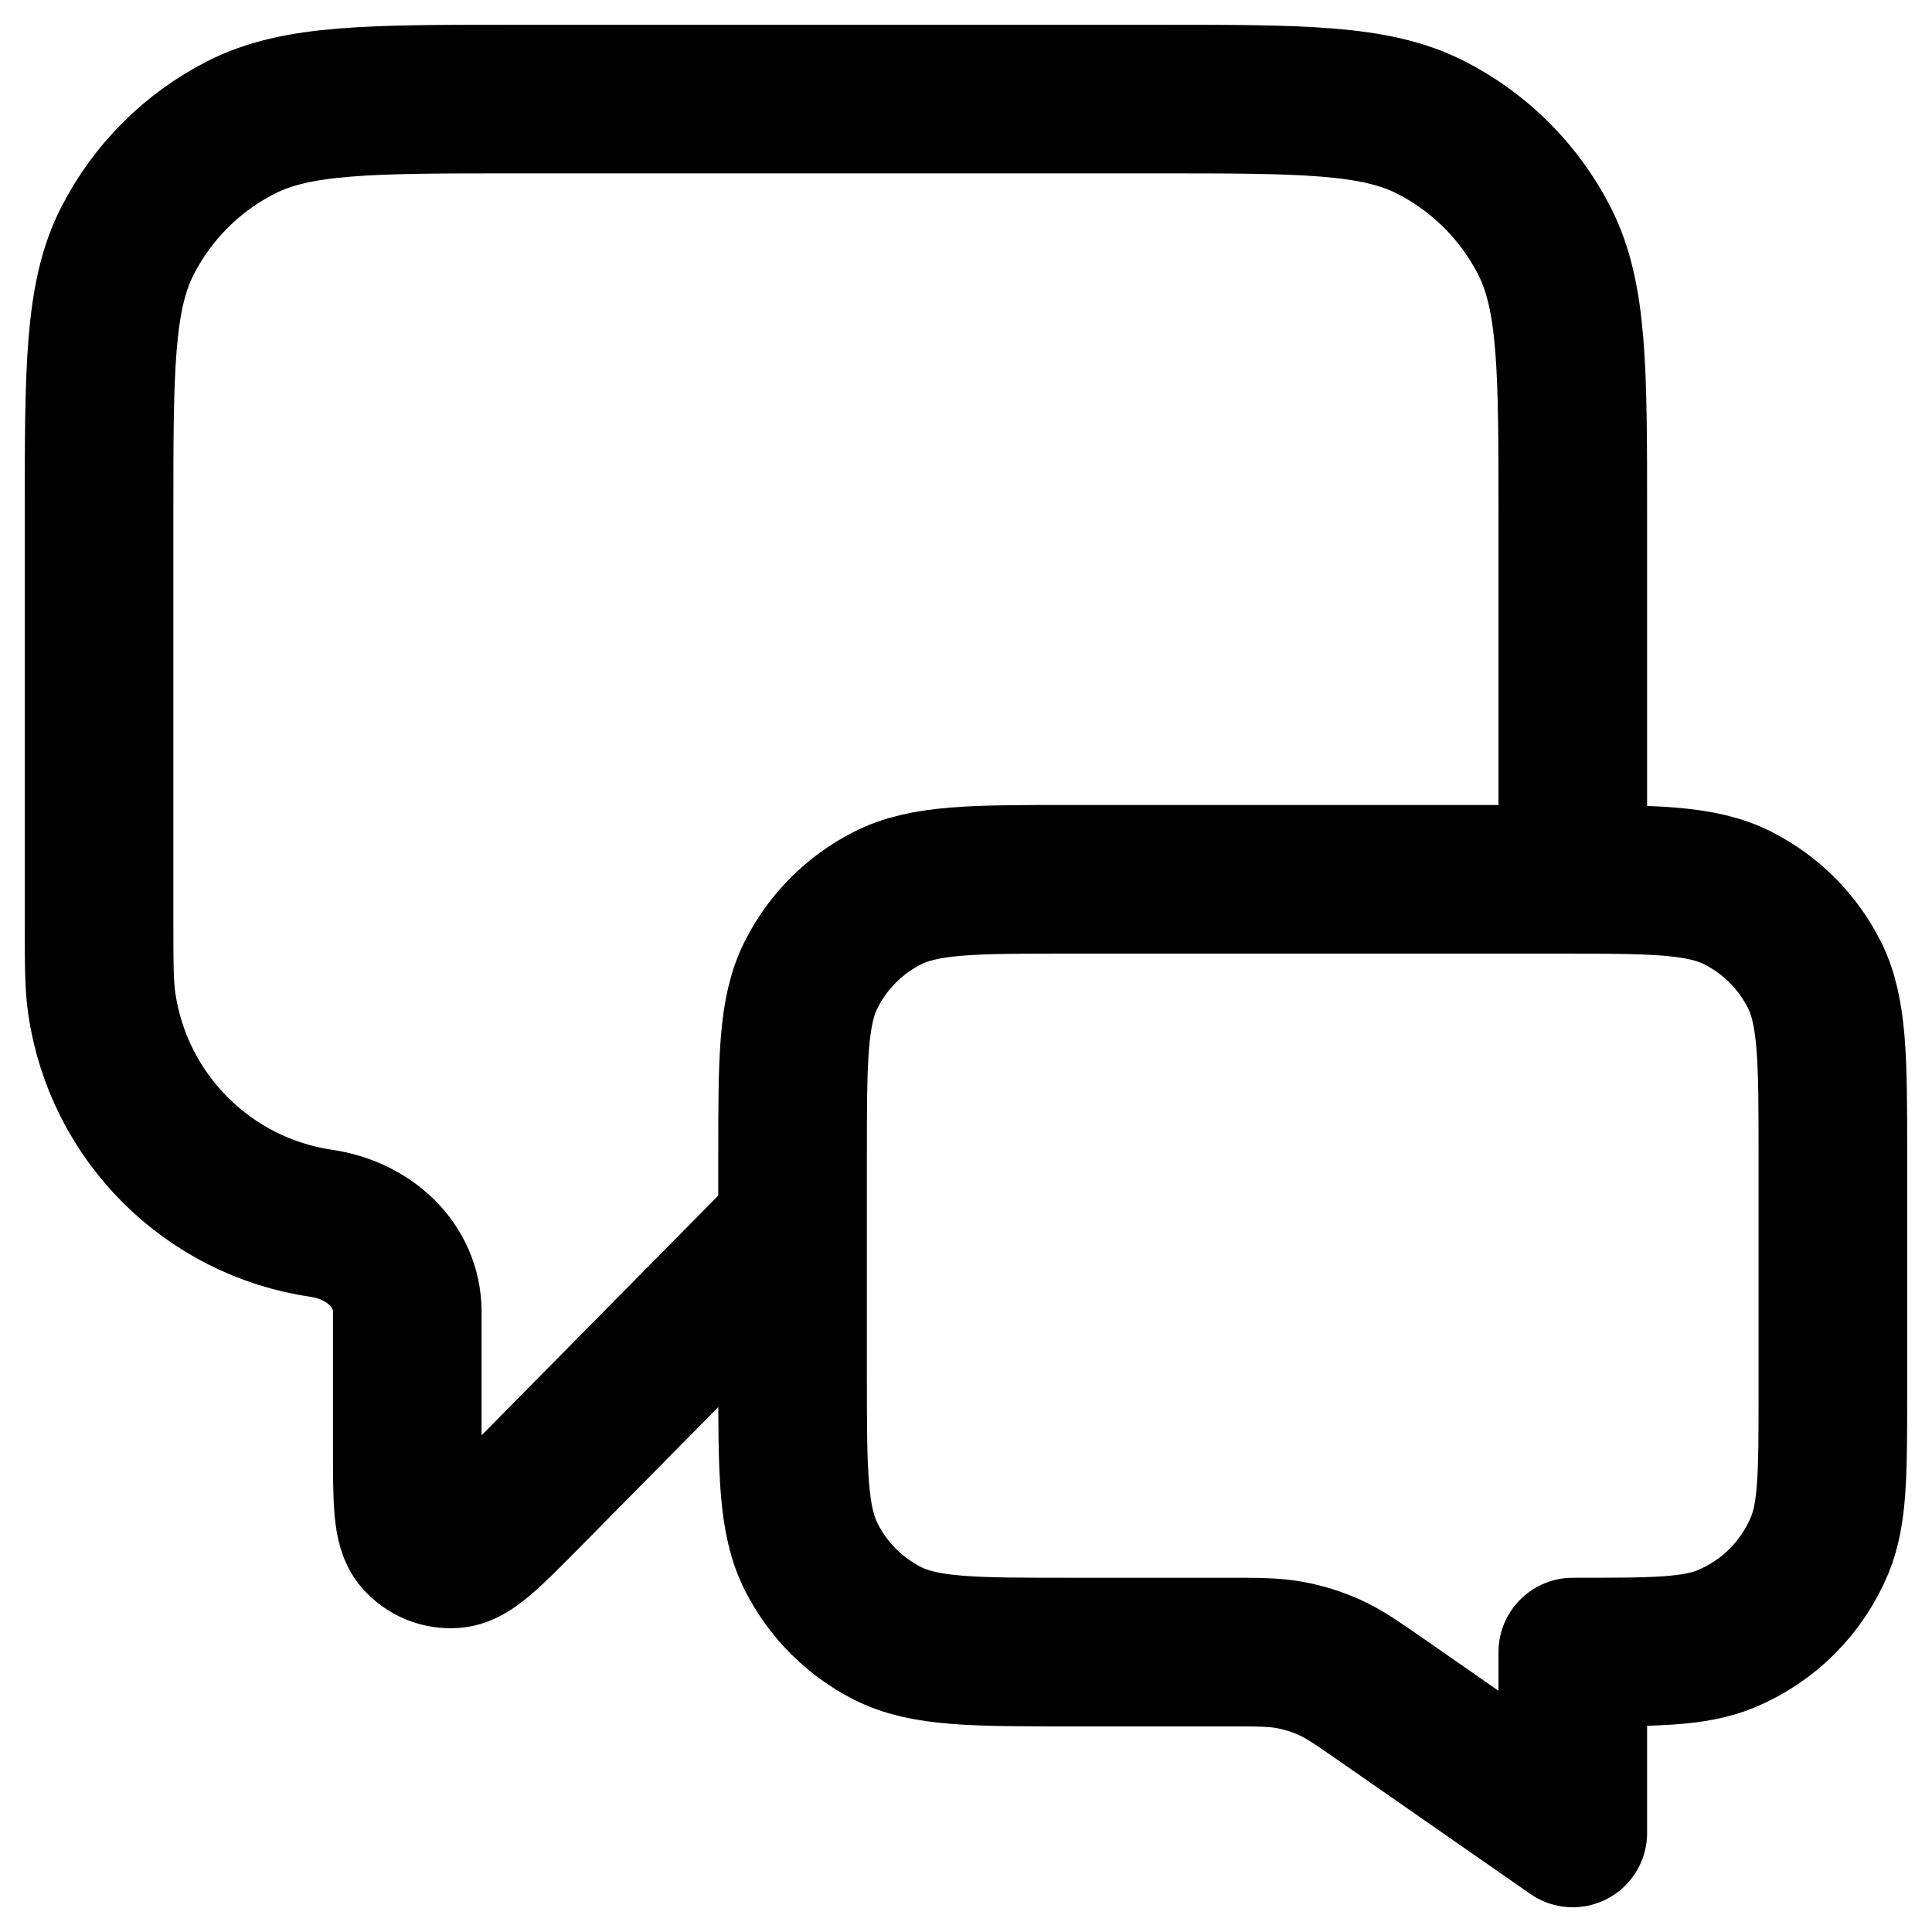 <svg width="26" height="26" viewBox="0 0 26 26" fill="none" xmlns="http://www.w3.org/2000/svg">
<path d="M10.666 16.5L7.079 20.133C6.578 20.639 6.328 20.893 6.113 20.91C5.926 20.926 5.743 20.851 5.622 20.709C5.481 20.545 5.481 20.189 5.481 19.477V17.657C5.481 17.018 4.958 16.556 4.326 16.463V16.463C2.796 16.239 1.594 15.037 1.37 13.507C1.333 13.255 1.333 12.954 1.333 12.352V6.933C1.333 4.973 1.333 3.993 1.714 3.244C2.05 2.586 2.585 2.05 3.244 1.715C3.993 1.333 4.973 1.333 6.933 1.333H15.566C17.526 1.333 18.507 1.333 19.255 1.715C19.914 2.05 20.449 2.586 20.785 3.244C21.166 3.993 21.166 4.973 21.166 6.933V11.833M21.166 24.667L18.627 22.901C18.27 22.653 18.092 22.529 17.898 22.441C17.725 22.363 17.544 22.306 17.358 22.272C17.148 22.233 16.931 22.233 16.496 22.233H14.4C13.093 22.233 12.44 22.233 11.94 21.979C11.501 21.755 11.144 21.398 10.921 20.959C10.666 20.46 10.666 19.807 10.666 18.5V15.567C10.666 14.26 10.666 13.606 10.921 13.107C11.144 12.668 11.501 12.311 11.94 12.088C12.44 11.833 13.093 11.833 14.4 11.833H20.933C22.24 11.833 22.893 11.833 23.392 12.088C23.831 12.311 24.188 12.668 24.412 13.107C24.666 13.606 24.666 14.26 24.666 15.567V18.733C24.666 19.82 24.666 20.364 24.489 20.793C24.252 21.365 23.798 21.819 23.226 22.056C22.797 22.233 22.253 22.233 21.166 22.233V24.667Z" stroke="black" stroke-width="2" stroke-linecap="round" stroke-linejoin="round"/>
</svg>
